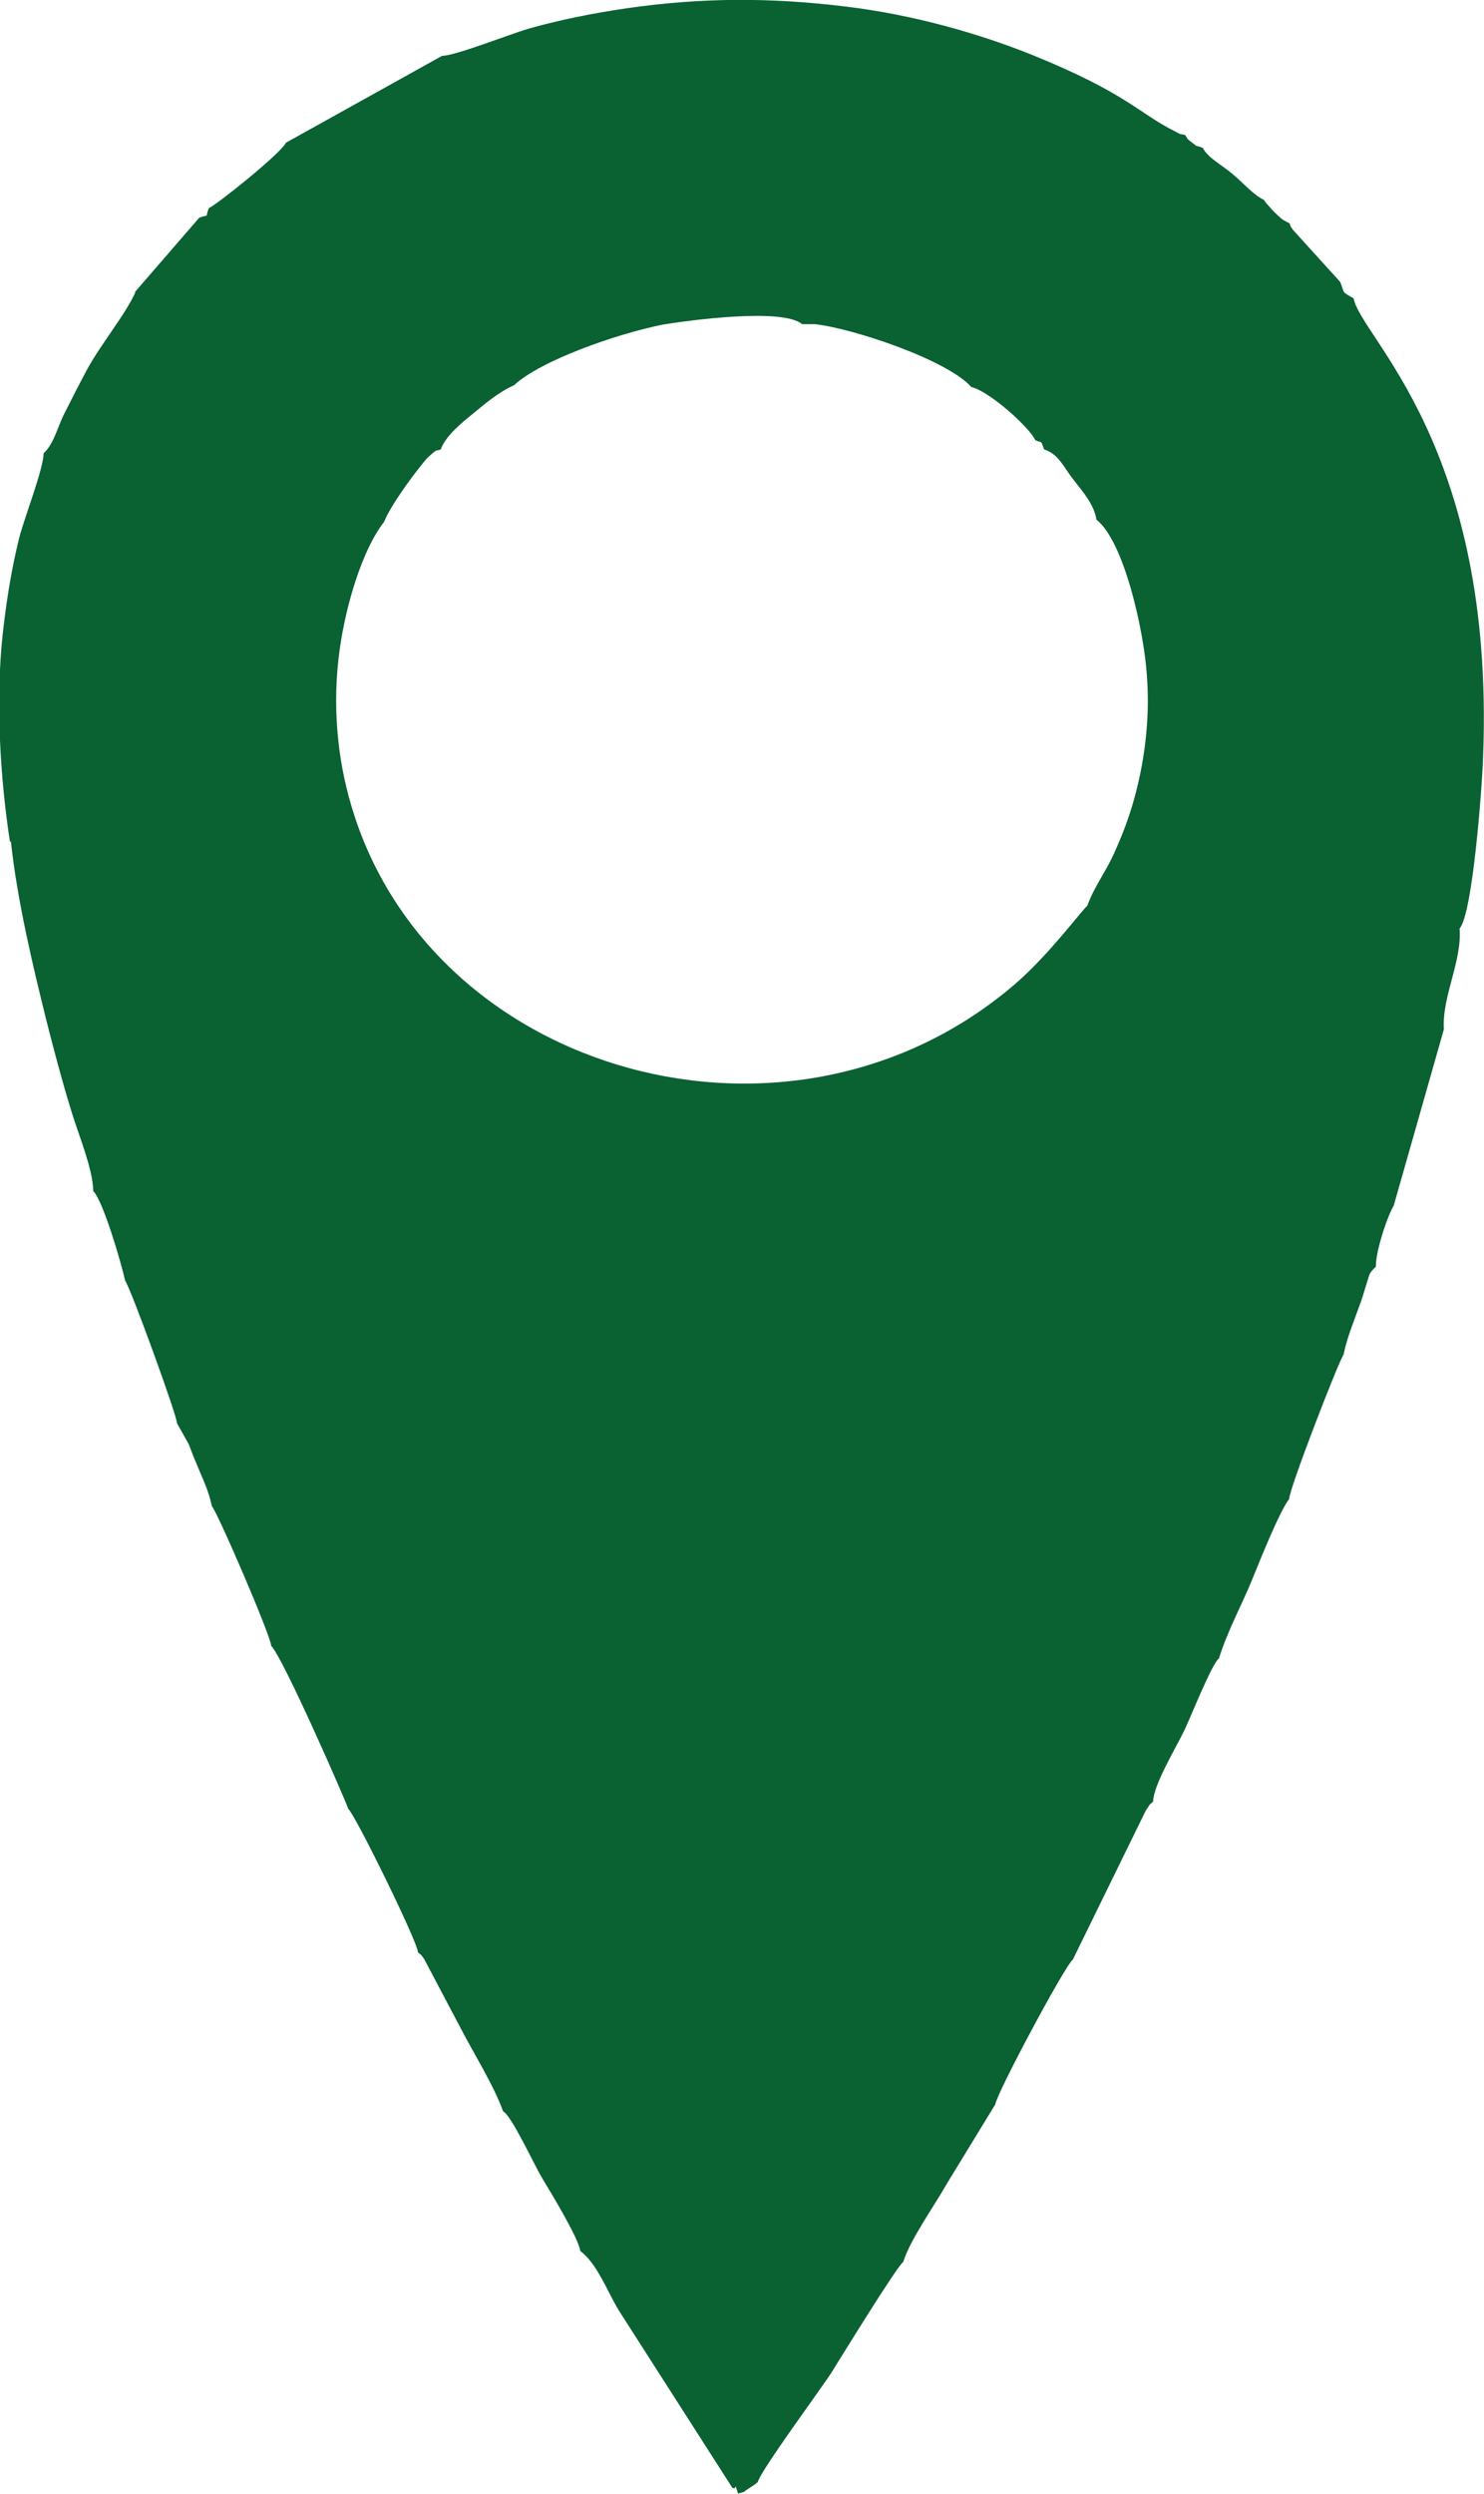 <?xml version="1.0" encoding="UTF-8"?> <svg xmlns="http://www.w3.org/2000/svg" xmlns:xlink="http://www.w3.org/1999/xlink" xmlns:xodm="http://www.corel.com/coreldraw/odm/2003" xml:space="preserve" width="21.204mm" height="35.606mm" version="1.1" style="shape-rendering:geometricPrecision; text-rendering:geometricPrecision; image-rendering:optimizeQuality; fill-rule:evenodd; clip-rule:evenodd" viewBox="0 0 34.04 57.16"> <defs> <style type="text/css"> .fil0 {fill:#0A6132} </style> </defs> <g id="Слой_x0020_1">  <path class="fil0" d="M0.25 19.28c0.14,1.34 0.51,2.89 0.83,4.17 0.16,0.63 0.34,1.31 0.54,1.96 0.16,0.55 0.51,1.36 0.52,1.89 0.22,0.21 0.64,1.64 0.73,2.05 0.13,0.18 1.19,3.09 1.19,3.27l0.27 0.48c0.06,0.15 0.1,0.27 0.17,0.43 0.15,0.37 0.28,0.61 0.36,0.99 0.13,0.14 1.36,2.99 1.36,3.2 0.28,0.28 1.73,3.6 1.77,3.74 0.14,0.1 1.58,3.02 1.6,3.29 0.09,0.07 0.06,0.04 0.14,0.15l0.84 1.59c0.29,0.56 0.77,1.33 0.97,1.9 0.19,0.09 0.7,1.2 0.89,1.52 0.2,0.33 0.85,1.4 0.88,1.68 0.38,0.28 0.62,0.92 0.87,1.34l2.62 4.09c0.12,0.05 0.03,-0.17 0.13,0.13 0.39,-0.12 0.01,0.02 0.22,-0.1l0.18 -0.12c0.01,-0.01 0.03,-0.03 0.05,-0.04 0.06,-0.26 1.51,-2.22 1.69,-2.51 0.2,-0.32 1.51,-2.45 1.65,-2.54 0.15,-0.5 0.71,-1.28 1.01,-1.81l1.1 -1.8c0.03,-0.25 1.59,-3.17 1.78,-3.32l1.67 -3.41c0.16,-0.24 0.05,-0.09 0.17,-0.21 0.01,-0.39 0.53,-1.24 0.73,-1.66 0.14,-0.3 0.63,-1.52 0.78,-1.62 0.21,-0.67 0.55,-1.27 0.8,-1.9 0.1,-0.25 0.61,-1.52 0.81,-1.75 0,-0.23 1.1,-3.07 1.25,-3.32 0.08,-0.39 0.23,-0.74 0.35,-1.08 0.07,-0.18 0.12,-0.35 0.17,-0.52 0.09,-0.26 0.04,-0.23 0.22,-0.41 -0.01,-0.32 0.25,-1.13 0.41,-1.4l1.15 -4.04c-0.05,-0.74 0.42,-1.56 0.36,-2.31 0.3,-0.33 0.52,-3.27 0.54,-3.95 0.27,-7.14 -2.81,-9.6 -2.97,-10.49 -0.3,-0.18 -0.19,-0.09 -0.31,-0.38l-1.08 -1.19c-0.09,-0.13 -0.03,-0.03 -0.08,-0.15 -0.22,-0.12 -0.13,-0.06 -0.33,-0.24 -0.05,-0.05 -0.08,-0.08 -0.13,-0.14 -0.08,-0.09 -0.06,-0.06 -0.13,-0.16 -0.25,-0.12 -0.47,-0.39 -0.74,-0.61 -0.24,-0.2 -0.55,-0.36 -0.66,-0.58 -0.25,-0.1 -0.03,0.04 -0.27,-0.14 -0.12,-0.09 -0.05,-0.04 -0.14,-0.16 -0.17,-0.03 -0.05,0.01 -0.23,-0.08 -0.84,-0.42 -1.1,-0.87 -3.27,-1.75 -1.27,-0.51 -2.78,-0.93 -4.28,-1.11 -1.73,-0.21 -3.29,-0.21 -5.03,0.04 -0.75,0.11 -1.51,0.26 -2.22,0.46 -0.48,0.14 -1.71,0.63 -2.01,0.63l-3.58 1.99c-0.13,0.26 -1.6,1.43 -1.77,1.5 -0.1,0.26 0.04,0.12 -0.22,0.22l-1.49 1.72 0.03 -0.02c-0.25,0.55 -0.79,1.18 -1.13,1.81 -0.17,0.32 -0.33,0.63 -0.5,0.97 -0.16,0.31 -0.24,0.7 -0.48,0.92 -0,0.35 -0.44,1.47 -0.56,1.94 -0.18,0.73 -0.29,1.42 -0.38,2.22 -0.16,1.51 -0.06,3.27 0.17,4.75zm24.7 1.47c-0.12,0.09 -0.86,1.1 -1.64,1.78 -5.14,4.45 -13.43,2.11 -15.25,-4.06 -0.33,-1.1 -0.44,-2.35 -0.27,-3.57 0.14,-1.03 0.52,-2.3 1.02,-2.94 0.15,-0.37 0.62,-1.01 0.87,-1.32 0.07,-0.08 0.09,-0.12 0.16,-0.18 0.23,-0.2 0.11,-0.1 0.27,-0.16 0.11,-0.31 0.49,-0.62 0.74,-0.82 0.28,-0.23 0.58,-0.49 0.94,-0.65 0.6,-0.56 2.32,-1.17 3.41,-1.39 0.61,-0.1 2.75,-0.39 3.2,-0.01l0.3 0c0.88,0.1 3.03,0.82 3.58,1.44 0.42,0.1 1.33,0.92 1.47,1.22 0.17,0.08 0.11,-0.03 0.2,0.21 0.34,0.11 0.44,0.4 0.67,0.69 0.22,0.28 0.48,0.58 0.53,0.92 0.64,0.5 1.1,2.59 1.16,3.61 0.07,0.99 -0.06,1.98 -0.32,2.88 -0.13,0.44 -0.26,0.77 -0.45,1.19 -0.19,0.41 -0.46,0.77 -0.6,1.17z"></path> </g> </svg> 